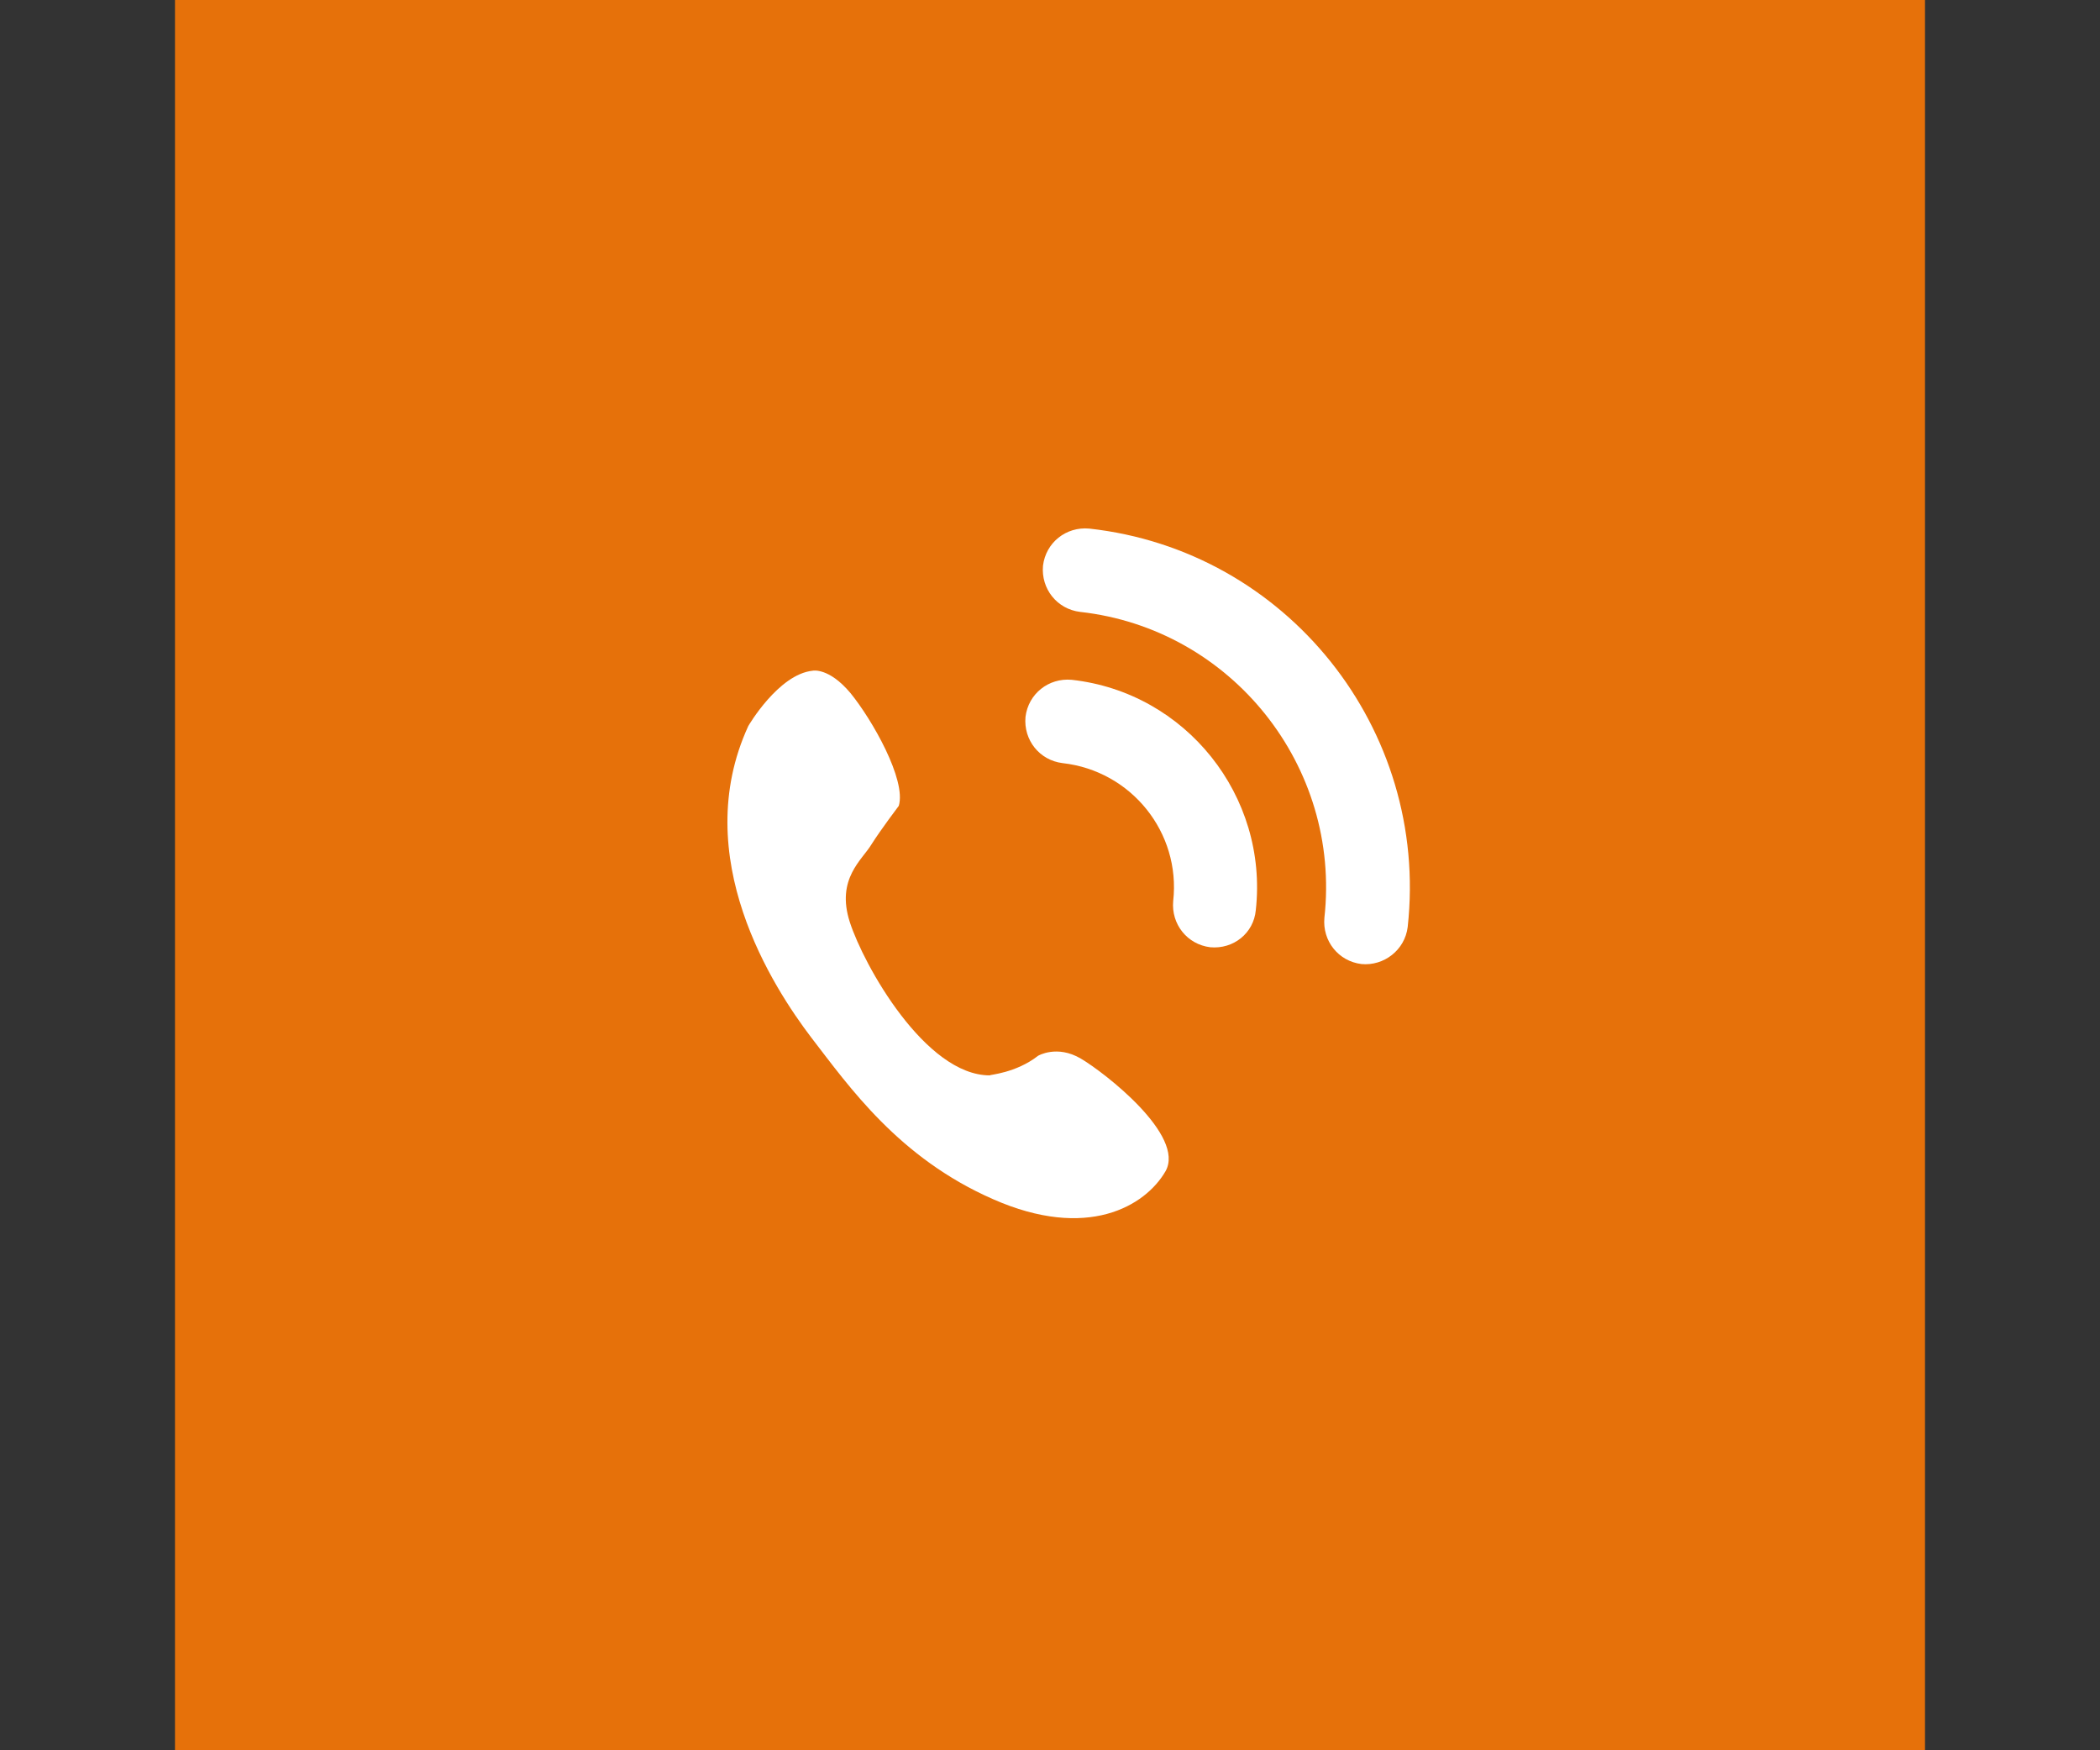 <?xml version="1.0" encoding="utf-8"?>
<!-- Generator: Adobe Illustrator 28.3.0, SVG Export Plug-In . SVG Version: 6.00 Build 0)  -->
<svg version="1.1" id="Calque_1" xmlns="http://www.w3.org/2000/svg" xmlns:xlink="http://www.w3.org/1999/xlink" x="0px" y="0px"
	 viewBox="0 0 300 250" style="enable-background:new 0 0 300 250;" xml:space="preserve">
<rect x="0" y="0" width="300" height="250" fill="#333333" stroke="none"/>
<style type="text/css">
	.st0{fill:#E6710A;}
	.st1{fill-rule:evenodd;clip-rule:evenodd;fill:#FFFFFF;}
	.st2{fill:#FFFFFF;}
</style>
<g>
	<rect x="25" y="0" class="st0" width="250" height="250"/>
</g>
<g>
	<path class="st1" d="M148.3,150.8c0,0,2.7-1.6,6.1,0.4c3.4,2,15,11,12.1,16.1c-2.9,5-11.2,9.9-24.6,4c-13.5-5.9-20.6-16.1-26-23.1
		c-5.4-7.1-17.6-25.8-9-44.5c0,0,4.3-7.4,9.2-7.9c0,0,2.3-0.5,5.4,3.2c3.1,3.8,8,12.4,6.9,16.1c0,0-2.5,3.3-3.9,5.5
		c-1.3,2.2-5.1,4.9-3.1,11.1c2,6.2,10.8,21.9,20,21.9C141.3,153.5,145.1,153.3,148.3,150.8z"/>
	<g>
		<g>
			<path class="st2" d="M172.9,135.3c-3.3-0.4-5.6-3.3-5.3-6.6c1.1-9.8-6-18.6-15.8-19.7c-3.3-0.4-5.6-3.3-5.3-6.6
				c0.4-3.3,3.3-5.6,6.6-5.3c16.3,1.8,28.1,16.6,26.3,32.9C179.1,133.3,176.2,135.6,172.9,135.3z"/>
		</g>
	</g>
	<g>
		<g>
			<path class="st2" d="M194.5,137.7c-3.3-0.4-5.6-3.3-5.3-6.6c2.4-21.7-13.3-41.3-34.9-43.7c-3.3-0.4-5.6-3.3-5.3-6.6
				c0.4-3.3,3.3-5.6,6.6-5.3c28.2,3.1,48.6,28.6,45.5,56.9C200.7,135.7,197.7,138,194.5,137.7z"/>
		</g>
	</g>
</g>
</svg>
